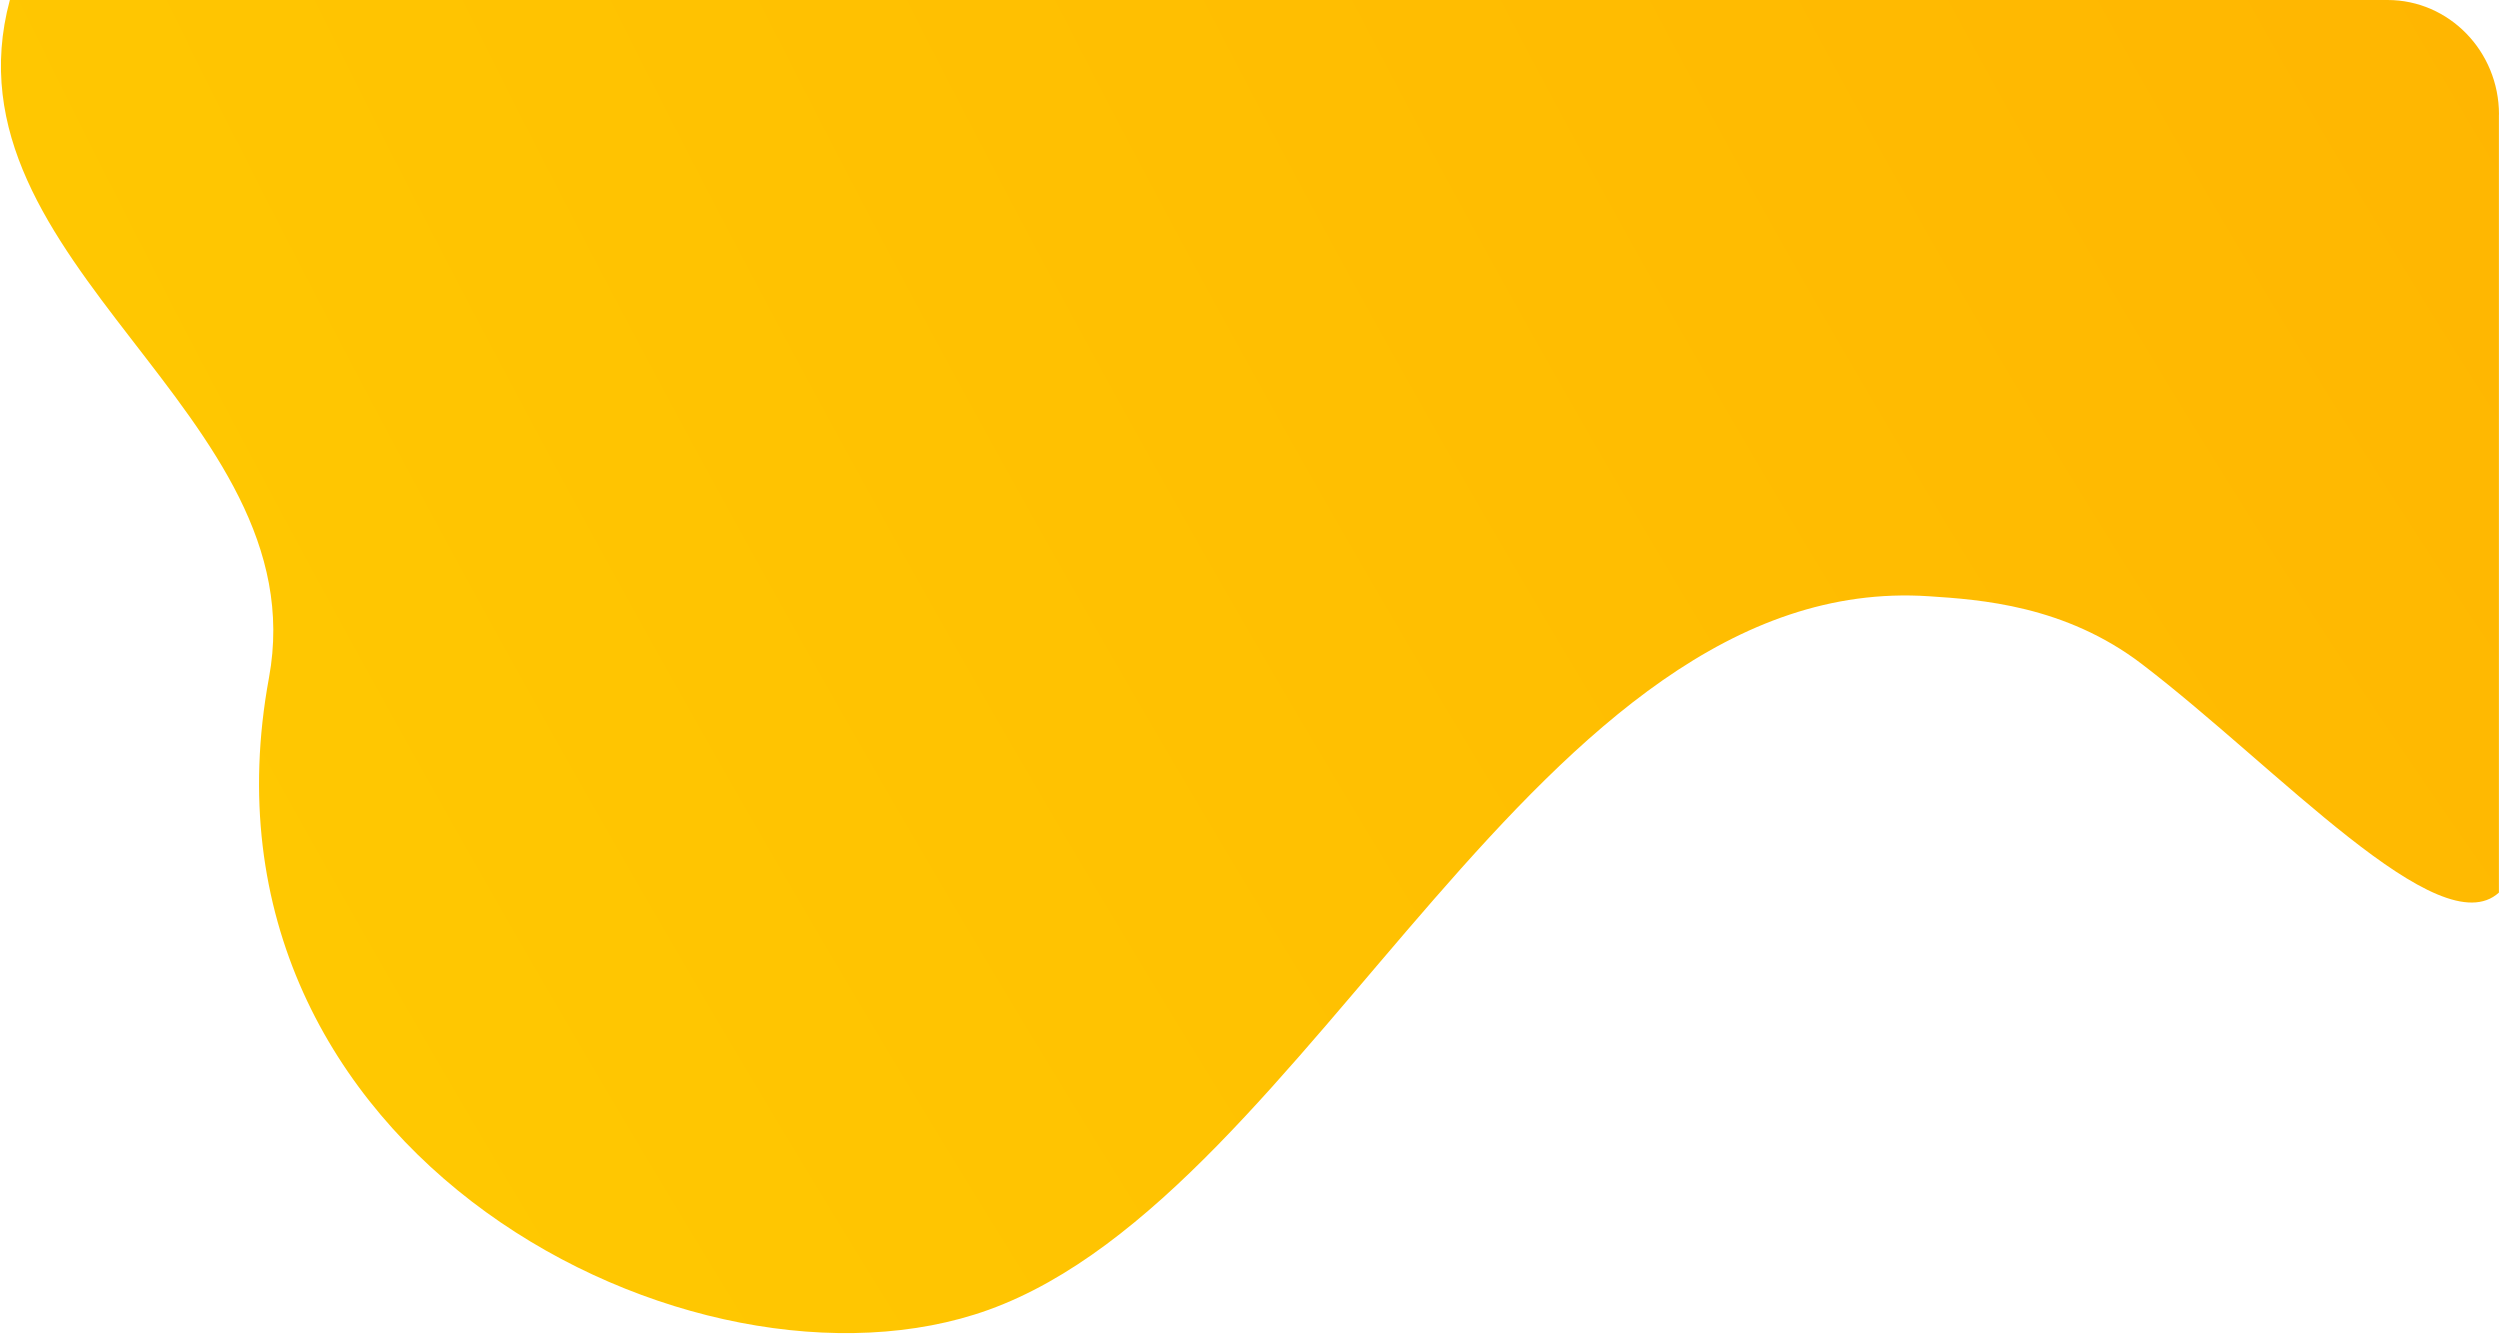 <svg width="652" height="348" viewBox="0 0 652 348" fill="none" xmlns="http://www.w3.org/2000/svg">
<path d="M651.736 29.873C651.736 13.363 638.712 0 622.664 0H2.57C-15.974 68.914 82.867 107.721 70.146 176.771C47.274 301.002 181.387 369.178 257.828 341.597C342.568 311.025 401.033 148.724 503.069 155.503C516.357 156.377 538.529 157.853 558.642 173.217C594.14 200.351 636.198 246.87 651.717 232.788V29.873H651.736Z" fill="url(#paint0_radial)"/>
<defs>
<radialGradient id="paint0_radial" cx="0" cy="0" r="1" gradientUnits="userSpaceOnUse" gradientTransform="translate(1010.34 -192.226) rotate(151.687) scale(1234.84 2403.07)">
<stop stop-color="#FFAA01"/>
<stop offset="1" stop-color="#FFCE01"/>
</radialGradient>
</defs>
</svg>
